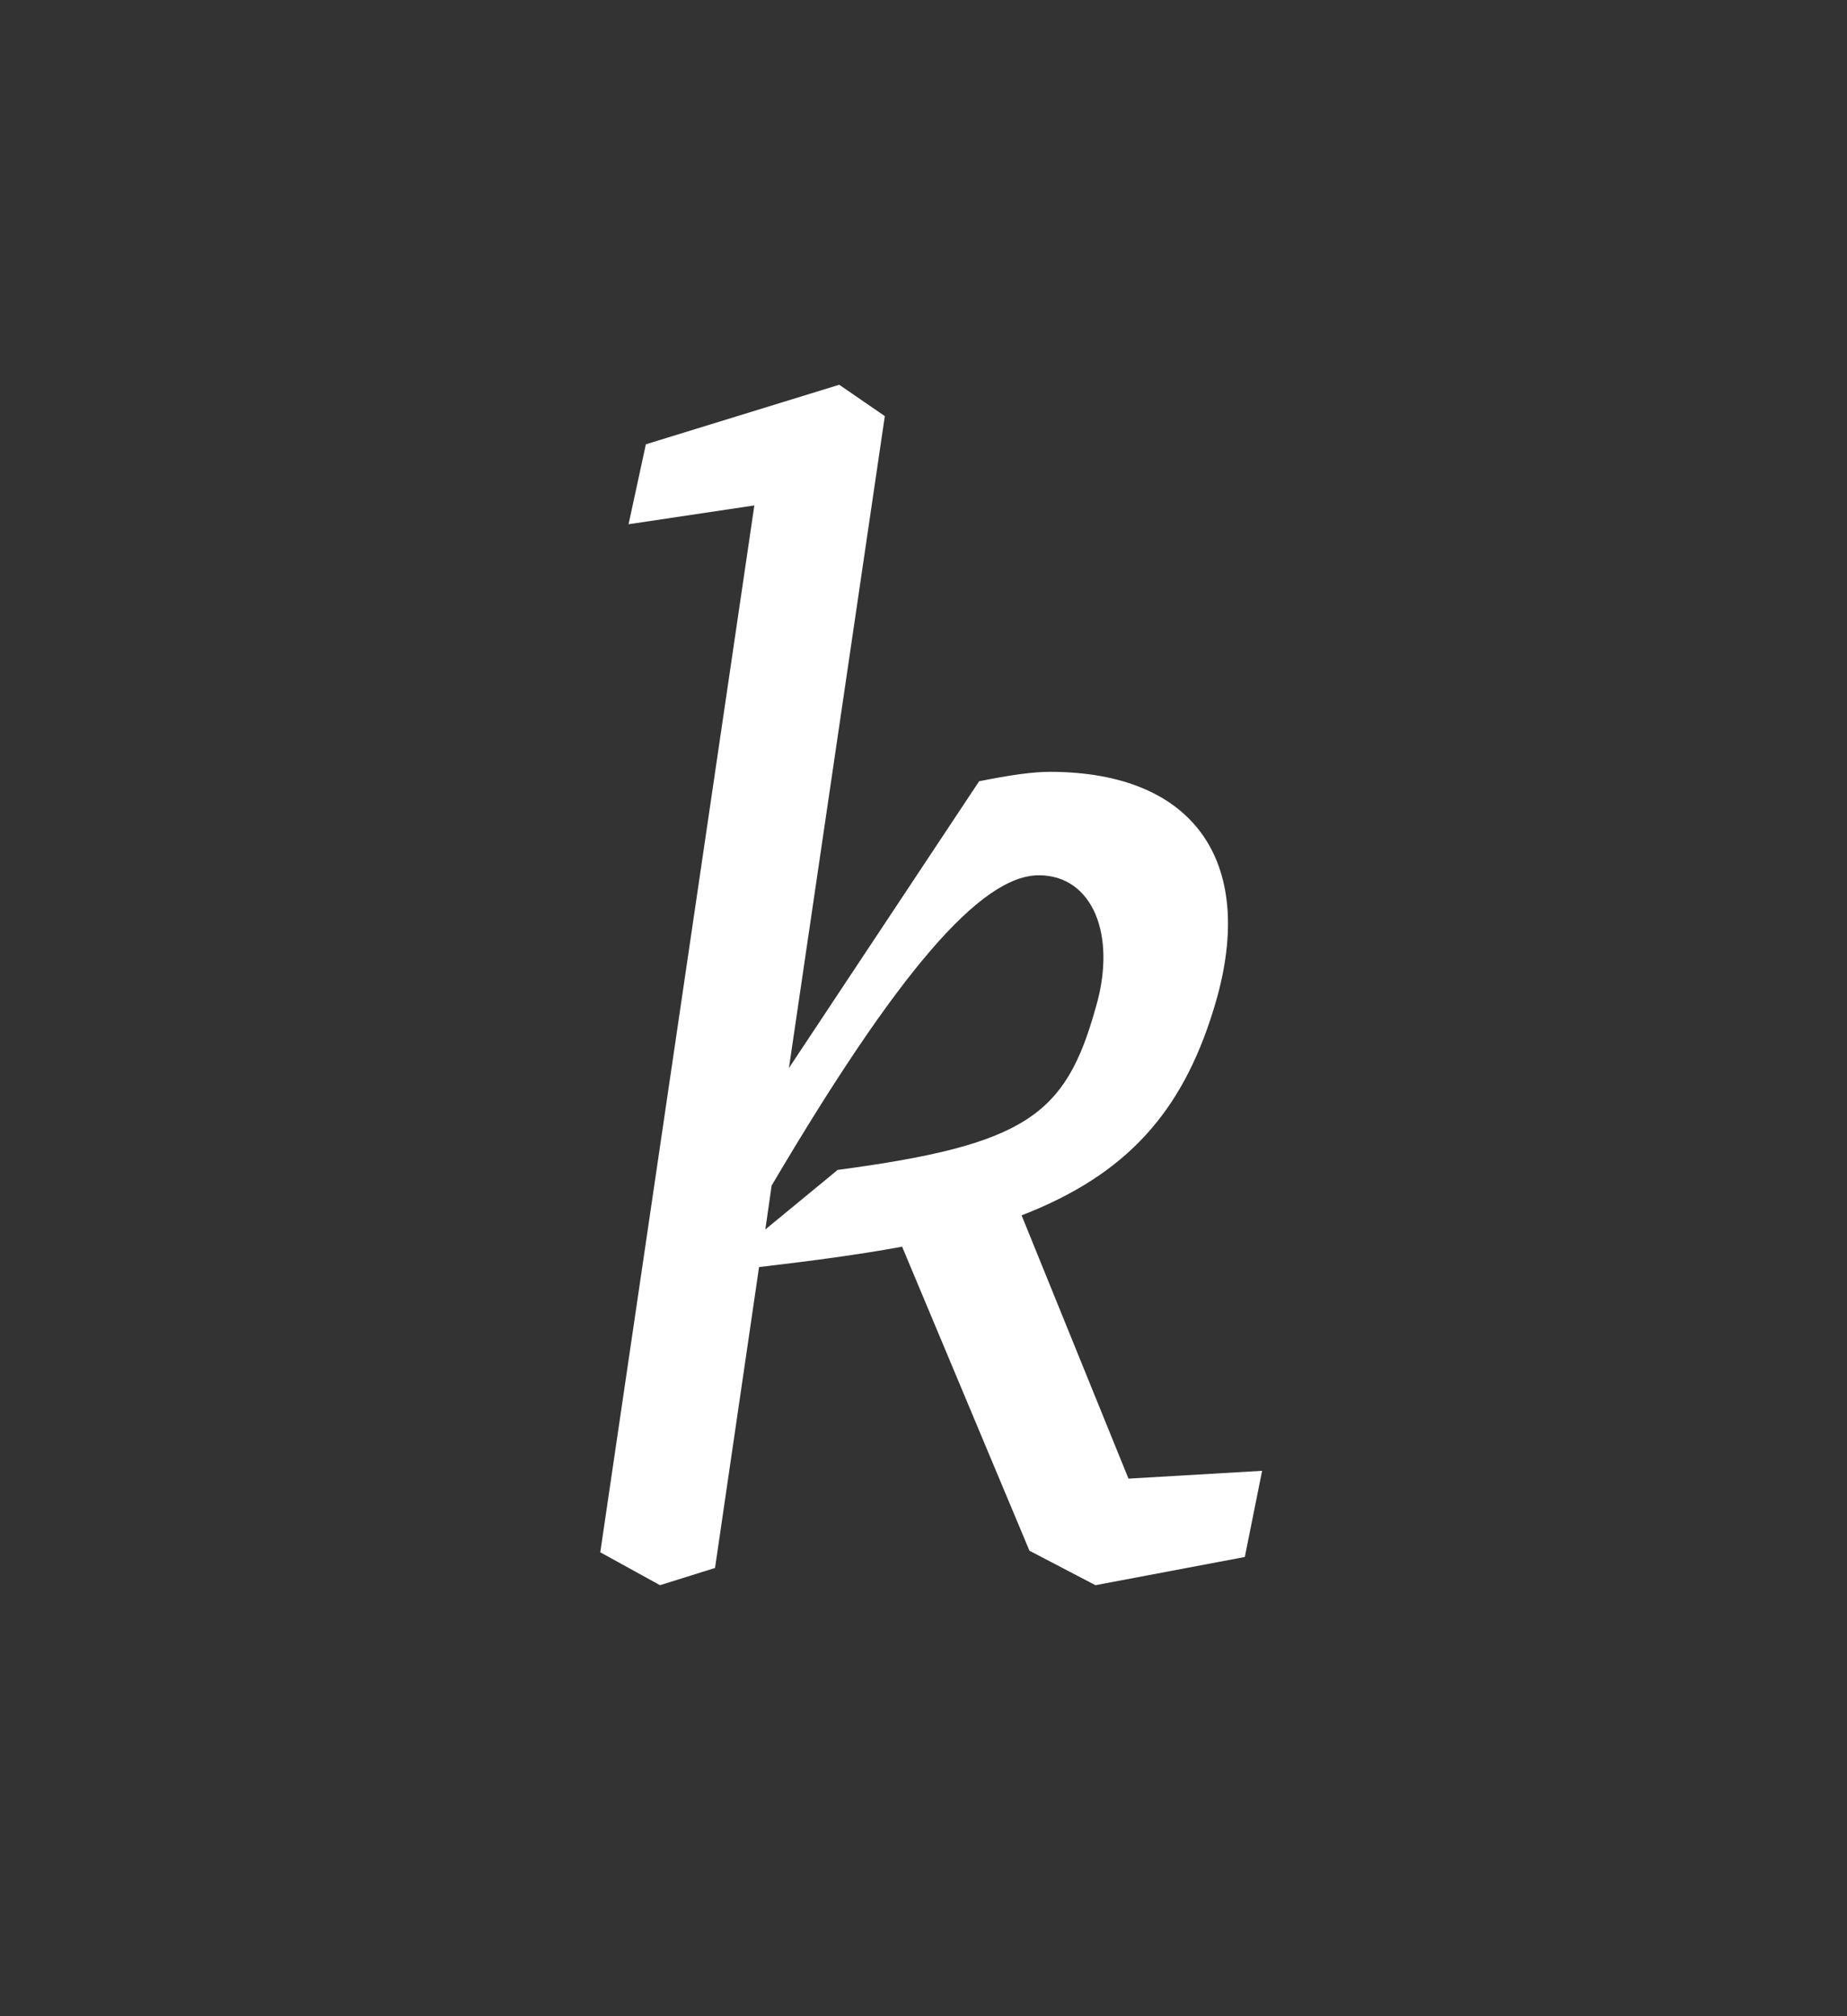 <svg xmlns="http://www.w3.org/2000/svg" width="120" height="131" viewBox="0 0 120 131">
  <rect x="0" y="0" width="120" height="131" fill="#333333" stroke="none"/>
  <path fill="#FFF" d="M46.456,101.88 L42.881,103 L39,100.862 L49.01,32.841 L40.838,34.063 L41.962,28.869 L54.525,25 L57.487,27.037 L51.257,69.397 L63.615,50.762 C65.658,50.355 67.088,50.151 68.211,50.151 C77.71,50.151 81.796,56.159 78.834,65.629 C76.791,72.248 73.216,76.321 66.373,78.969 L73.318,96.076 L82,95.567 L80.876,101.167 L71.173,103 L66.884,100.76 L58.61,81.005 C55.853,81.514 52.789,81.922 49.316,82.329 L46.456,101.88 Z M67.496,56.872 C63.717,56.872 58.304,63.185 50.133,77.034 L49.724,79.885 L54.423,76.016 C66.679,74.386 69.233,72.452 71.173,65.527 C72.603,60.742 70.969,56.872 67.496,56.872 Z"/>
</svg>
